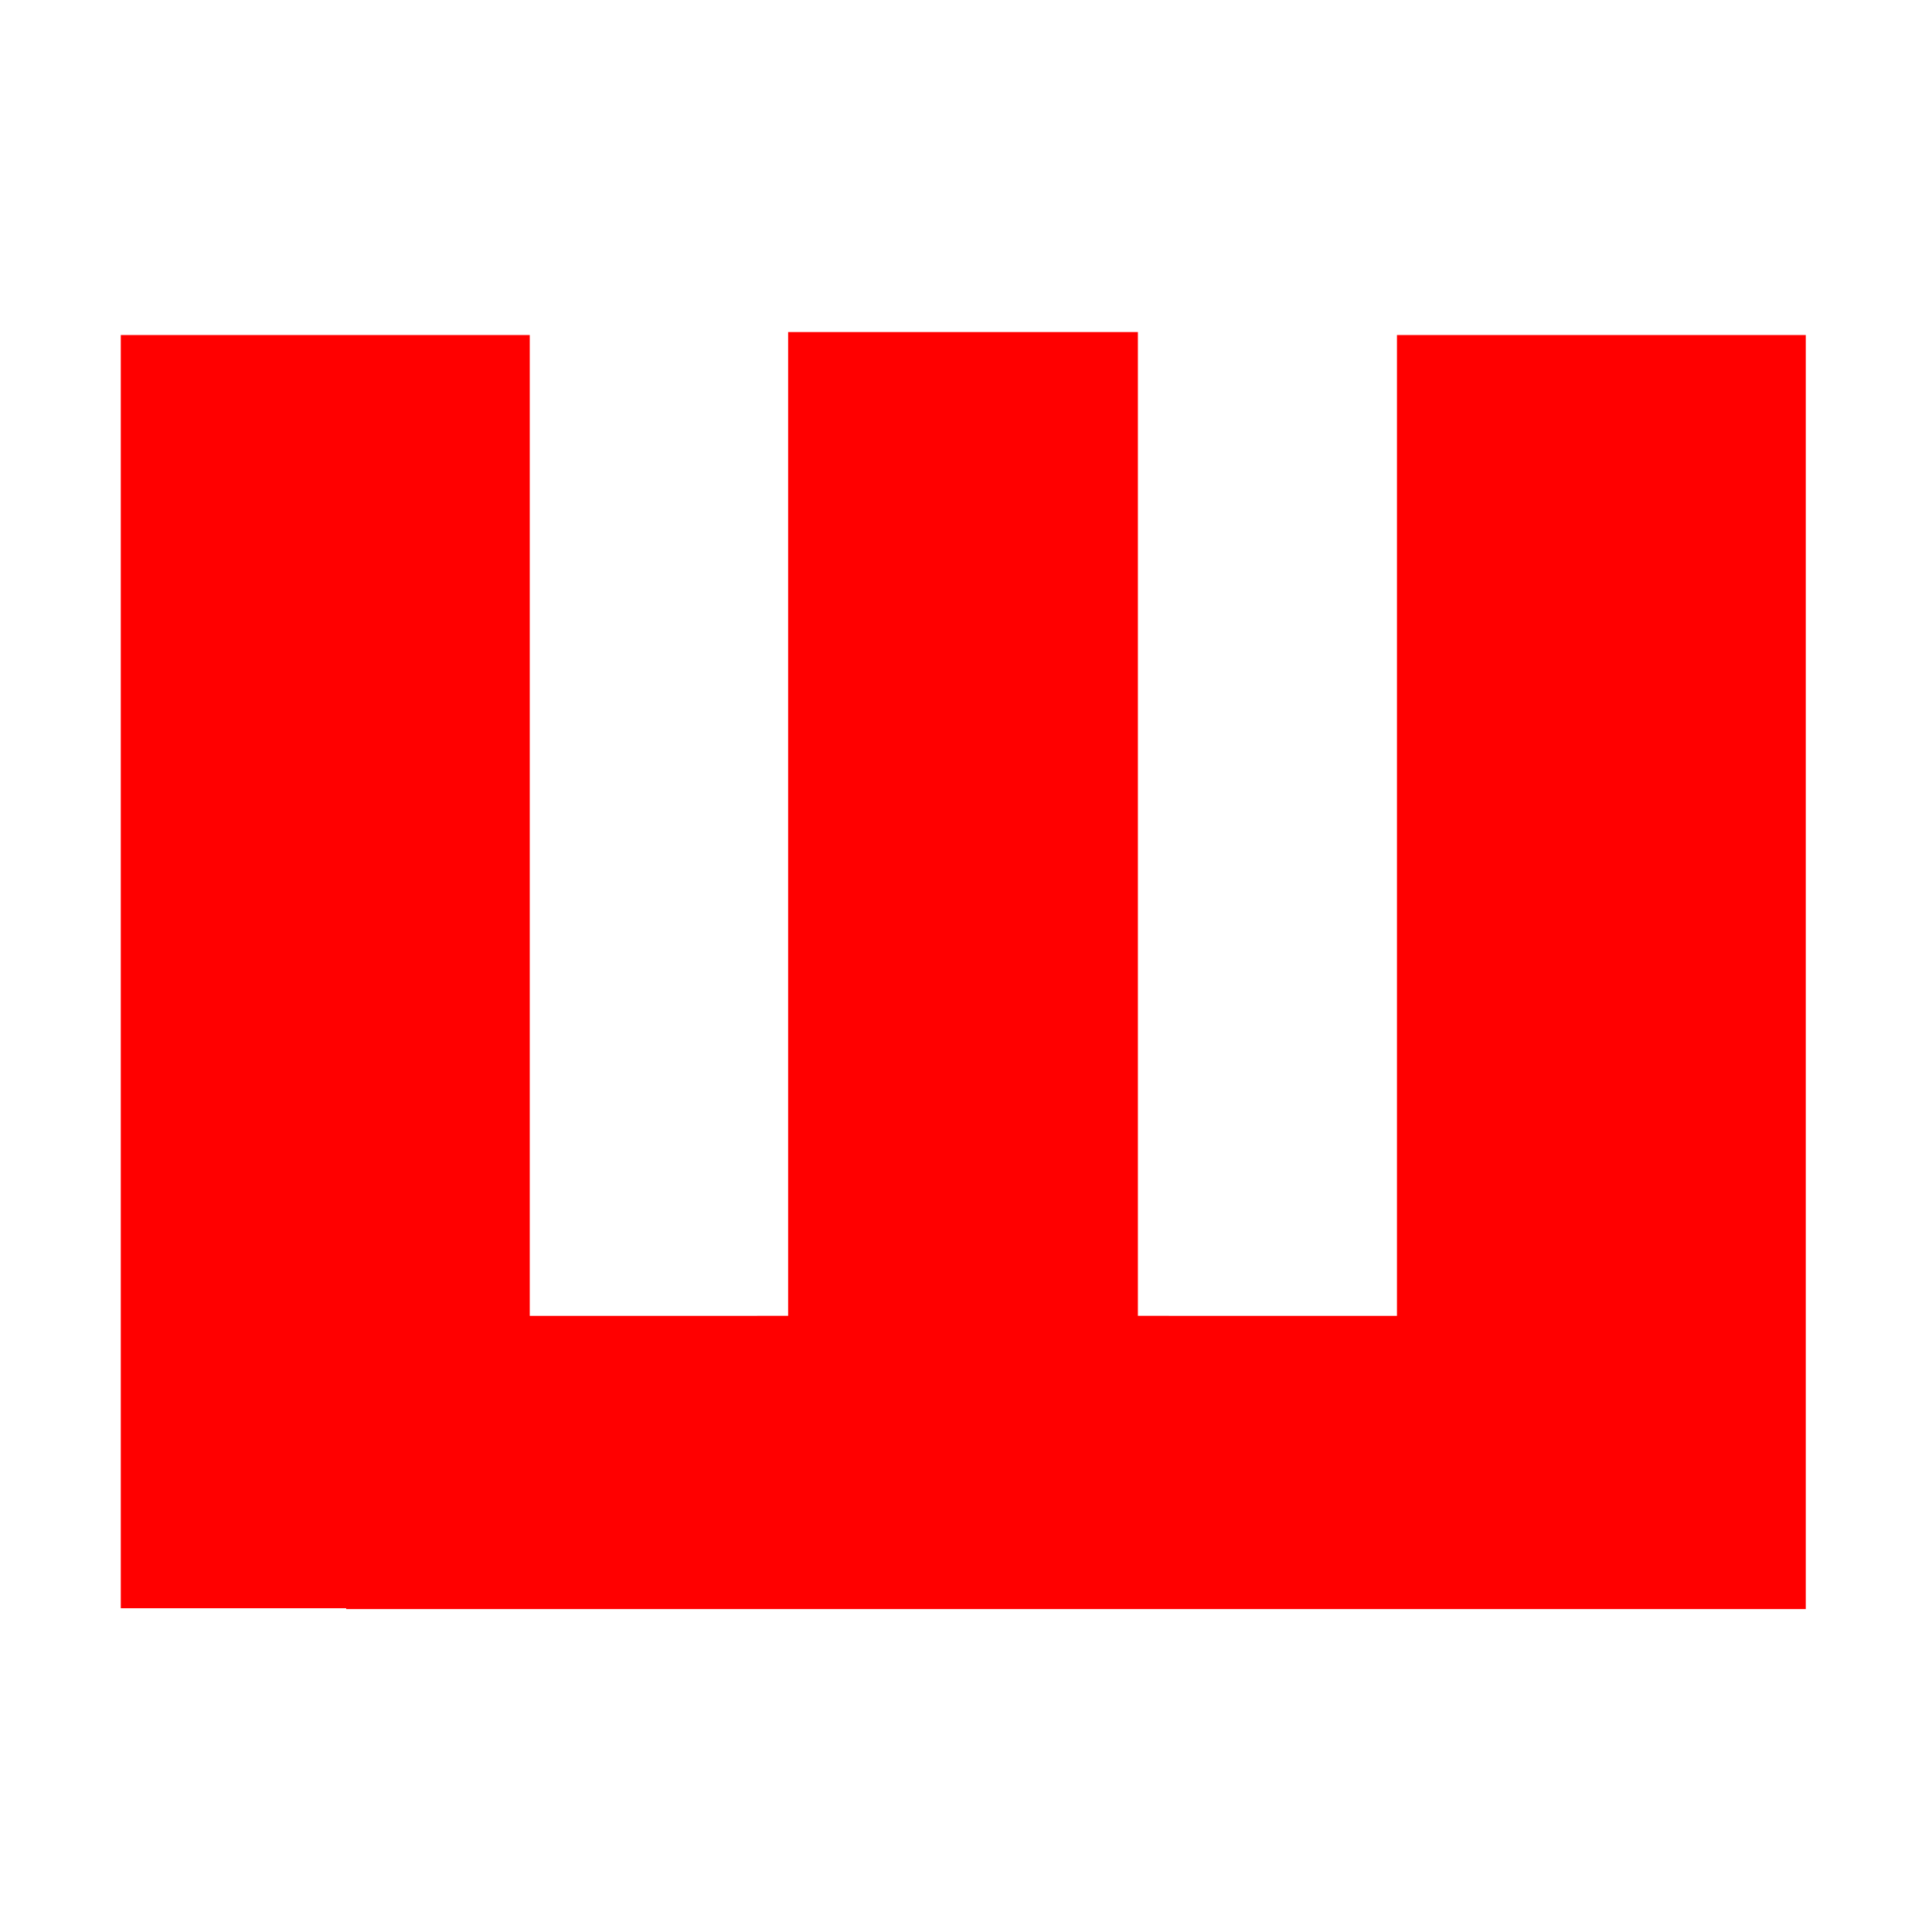 <svg width="64" height="64" viewBox="0 0 64 64" fill="none" xmlns="http://www.w3.org/2000/svg">
<rect width="64" height="64" fill="white"/>
<path fill-rule="evenodd" clip-rule="evenodd" d="M37.694 11H26.108V43.589C23.275 43.589 20.427 43.589 17.549 43.59V11.099H4.001V53.275H11.468V53.303H59.819V11.099H46.276V43.59C43.399 43.59 40.543 43.59 37.694 43.589V11Z" fill="#FF0000"/>
</svg>
